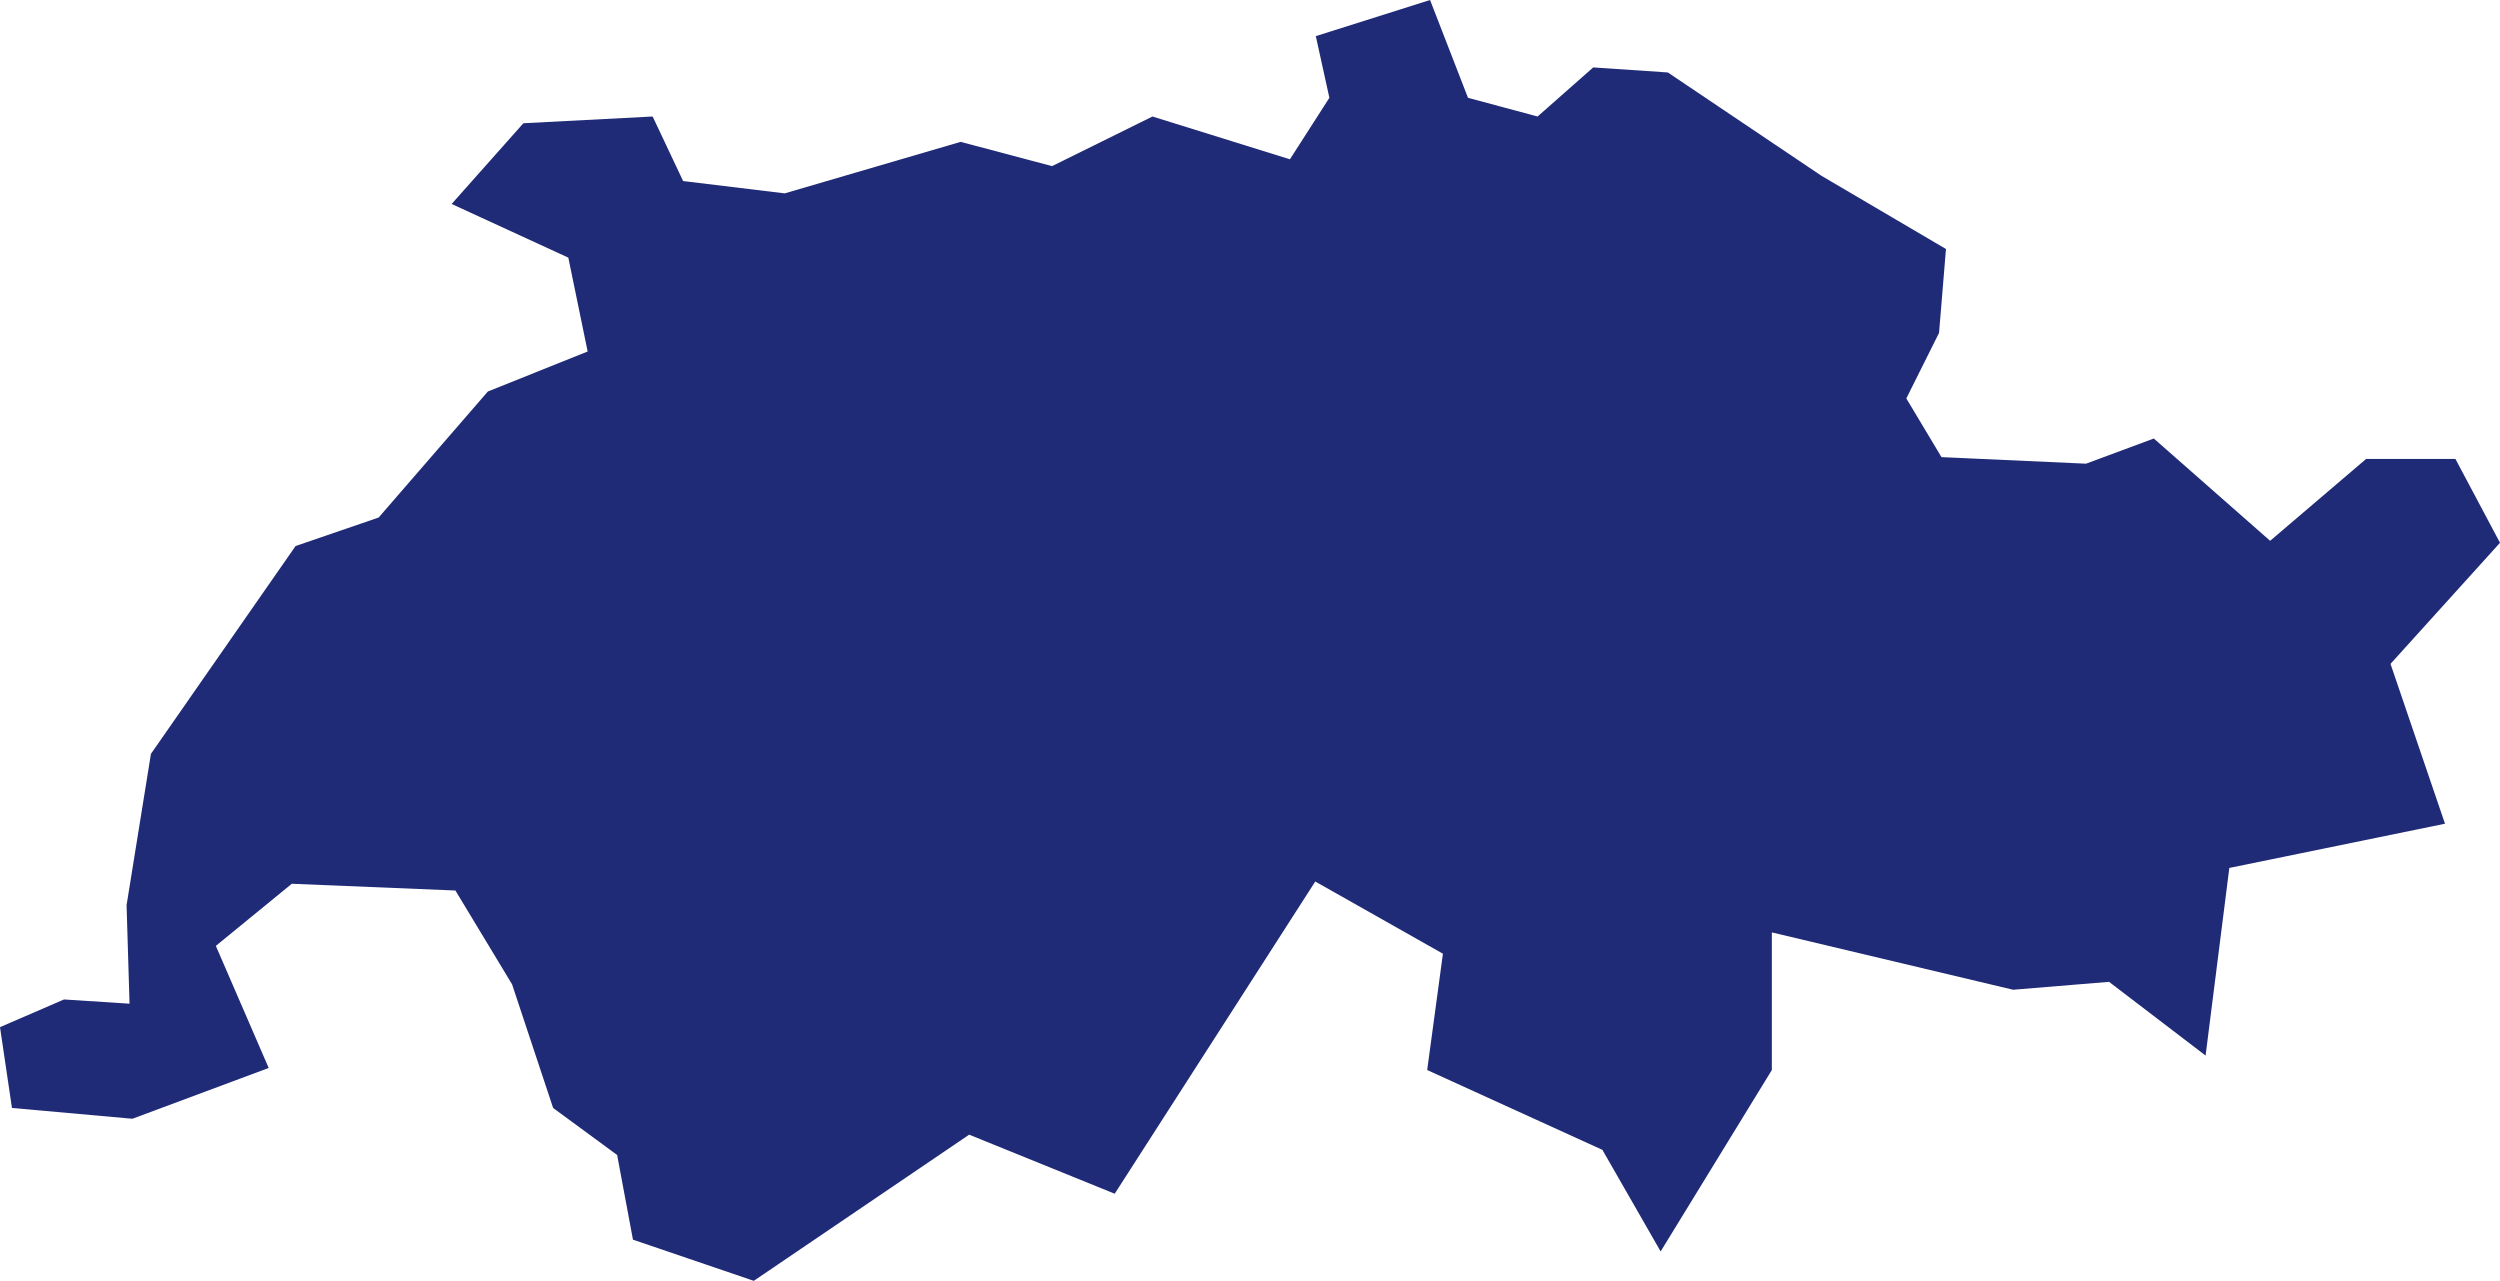 <?xml version="1.0" encoding="UTF-8"?>
<svg xmlns="http://www.w3.org/2000/svg" id="Ebene_1" viewBox="0 0 278.1 142.48">
  <defs>
    <style>.cls-1{fill:#202B77;}</style>
  </defs>
  <polygon class="cls-1" points="278.1 60.38 273.14 51.05 263.21 51.05 252.53 60.16 239.59 48.78 232.05 51.58 215.97 50.85 212.06 44.32 215.7 37.03 216.47 27.7 202.61 19.55 185.53 8.06 177.23 7.5 171.04 12.96 163.3 10.88 159.08 0 146.37 4.02 147.88 10.88 143.49 17.72 128.2 12.96 117.03 18.48 106.86 15.78 87.29 21.51 75.99 20.14 72.6 12.96 58.22 13.71 50.24 22.69 63.22 28.66 65.37 39.1 54.27 43.55 42.12 57.57 32.88 60.74 16.79 83.86 14.08 100.69 14.41 111.65 7.12 111.18 0 114.26 1.33 123.25 14.73 124.45 29.89 118.8 24.01 105.22 32.46 98.31 50.66 99.06 56.96 109.49 61.53 123.25 68.65 128.48 70.41 137.9 83.85 142.48 107.81 126.22 124 132.79 146.31 98.06 160.51 106.09 158.76 119.03 178.25 127.91 184.73 139.21 197.1 119.03 197.1 103.72 223.94 110.1 234.61 109.22 245.35 117.42 247.99 96.55 271.98 91.63 265.92 73.85 278.1 60.38"></polygon>
</svg>
